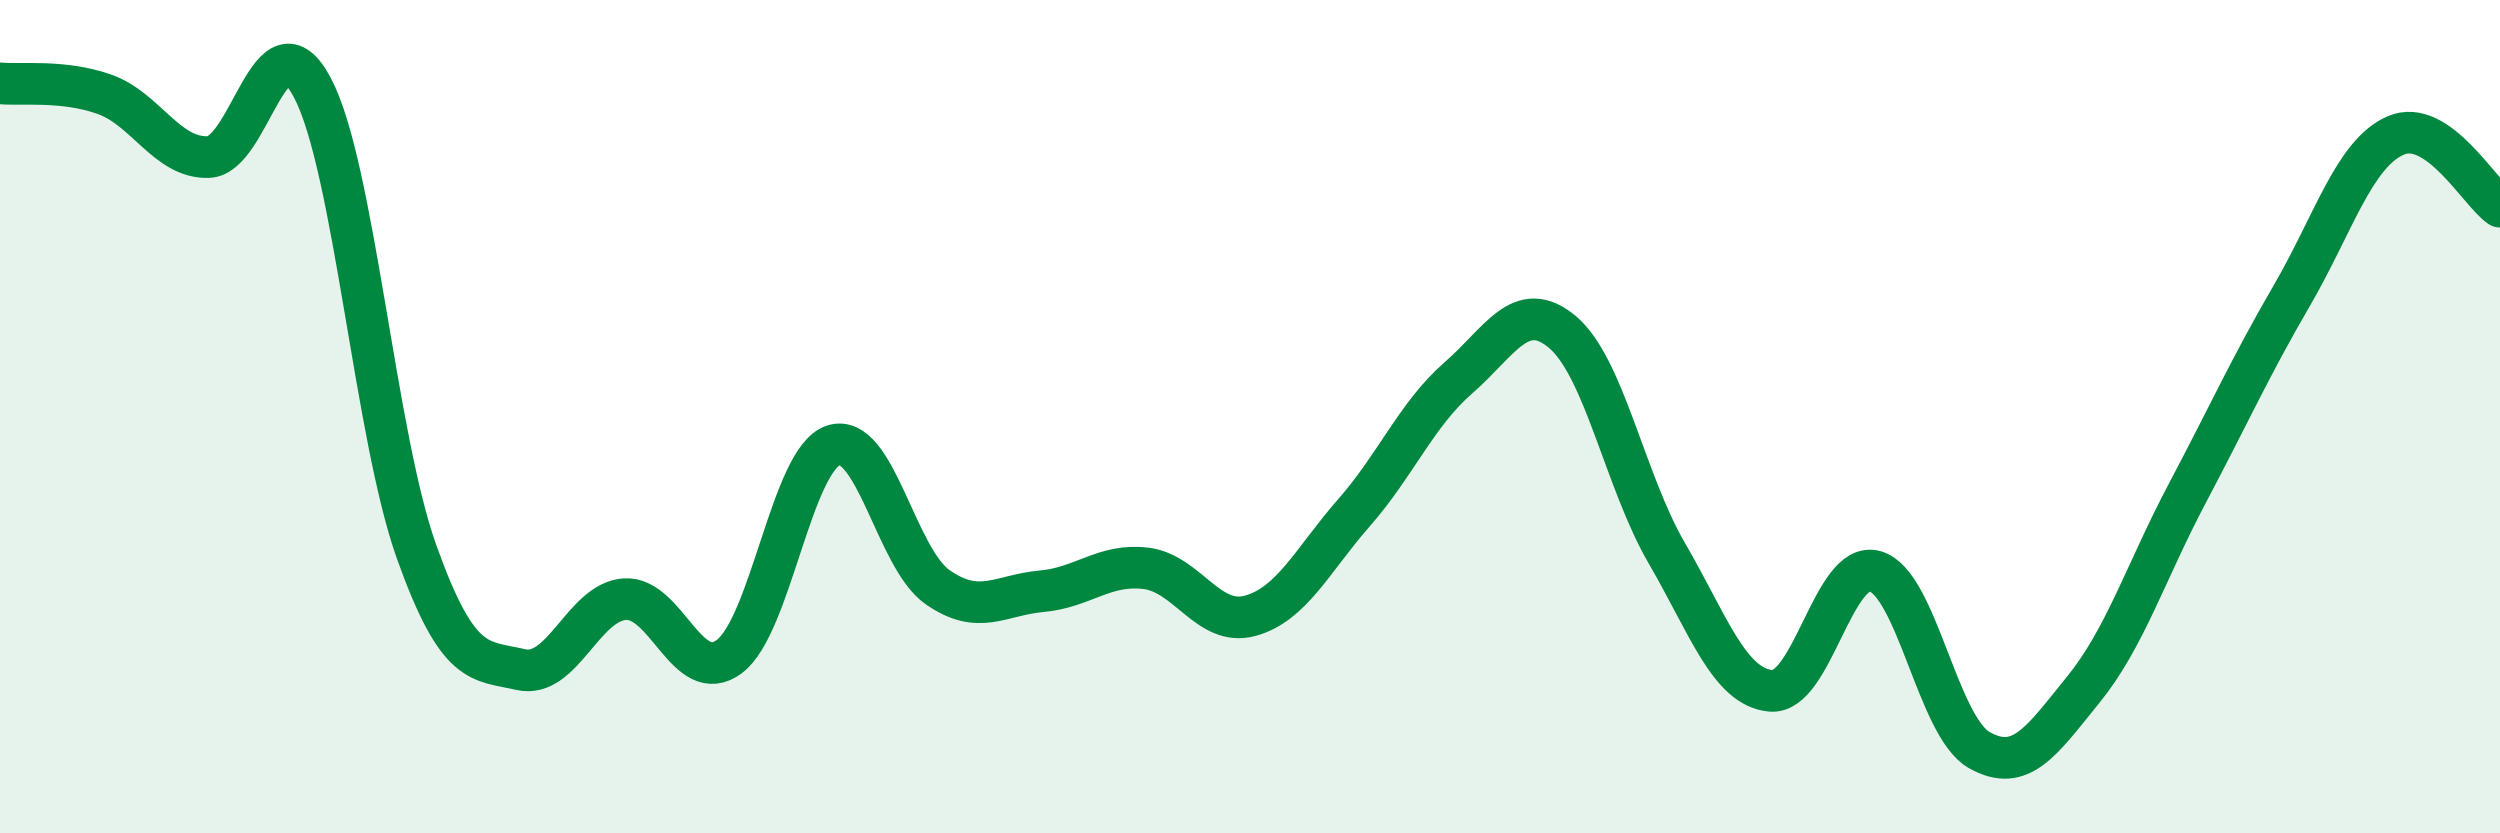 
    <svg width="60" height="20" viewBox="0 0 60 20" xmlns="http://www.w3.org/2000/svg">
      <path
        d="M 0,2 C 0.5,2.05 1.5,1.91 2.5,2.26 C 3.5,2.61 4,3.8 5,3.77 C 6,3.74 6.5,0.21 7.5,2.11 C 8.5,4.01 9,10.46 10,13.25 C 11,16.04 11.5,15.84 12.5,16.07 C 13.5,16.3 14,14.44 15,14.38 C 16,14.32 16.5,16.5 17.5,15.76 C 18.5,15.02 19,11.02 20,10.69 C 21,10.36 21.5,13.39 22.5,14.09 C 23.5,14.79 24,14.28 25,14.19 C 26,14.1 26.5,13.52 27.5,13.64 C 28.5,13.76 29,15.05 30,14.78 C 31,14.51 31.5,13.44 32.5,12.3 C 33.5,11.16 34,9.94 35,9.07 C 36,8.2 36.5,7.13 37.5,7.97 C 38.5,8.81 39,11.55 40,13.27 C 41,14.99 41.5,16.49 42.5,16.58 C 43.5,16.67 44,13.43 45,13.71 C 46,13.99 46.5,17.43 47.5,18 C 48.5,18.57 49,17.78 50,16.55 C 51,15.32 51.5,13.72 52.5,11.83 C 53.5,9.94 54,8.82 55,7.1 C 56,5.38 56.5,3.68 57.5,3.25 C 58.5,2.82 59.5,4.62 60,4.96L60 20L0 20Z"
        fill="#008740"
        opacity="0.1"
        stroke-linecap="round"
        stroke-linejoin="round"
      />
      <path
        d="M 0,2 C 0.5,2.05 1.5,1.91 2.5,2.26 C 3.5,2.61 4,3.8 5,3.77 C 6,3.74 6.5,0.21 7.5,2.11 C 8.5,4.01 9,10.46 10,13.25 C 11,16.04 11.5,15.84 12.5,16.07 C 13.5,16.3 14,14.44 15,14.38 C 16,14.32 16.5,16.5 17.5,15.76 C 18.5,15.02 19,11.02 20,10.69 C 21,10.36 21.5,13.39 22.5,14.09 C 23.5,14.79 24,14.28 25,14.19 C 26,14.1 26.5,13.52 27.5,13.64 C 28.5,13.76 29,15.05 30,14.78 C 31,14.51 31.5,13.44 32.5,12.3 C 33.5,11.16 34,9.94 35,9.07 C 36,8.2 36.5,7.13 37.5,7.97 C 38.5,8.81 39,11.55 40,13.27 C 41,14.99 41.5,16.49 42.5,16.58 C 43.5,16.67 44,13.43 45,13.71 C 46,13.99 46.5,17.43 47.5,18 C 48.5,18.57 49,17.78 50,16.55 C 51,15.32 51.5,13.72 52.5,11.83 C 53.5,9.94 54,8.82 55,7.1 C 56,5.38 56.5,3.68 57.5,3.25 C 58.5,2.82 59.5,4.62 60,4.96"
        stroke="#008740"
        stroke-width="1"
        fill="none"
        stroke-linecap="round"
        stroke-linejoin="round"
      />
    </svg>
  